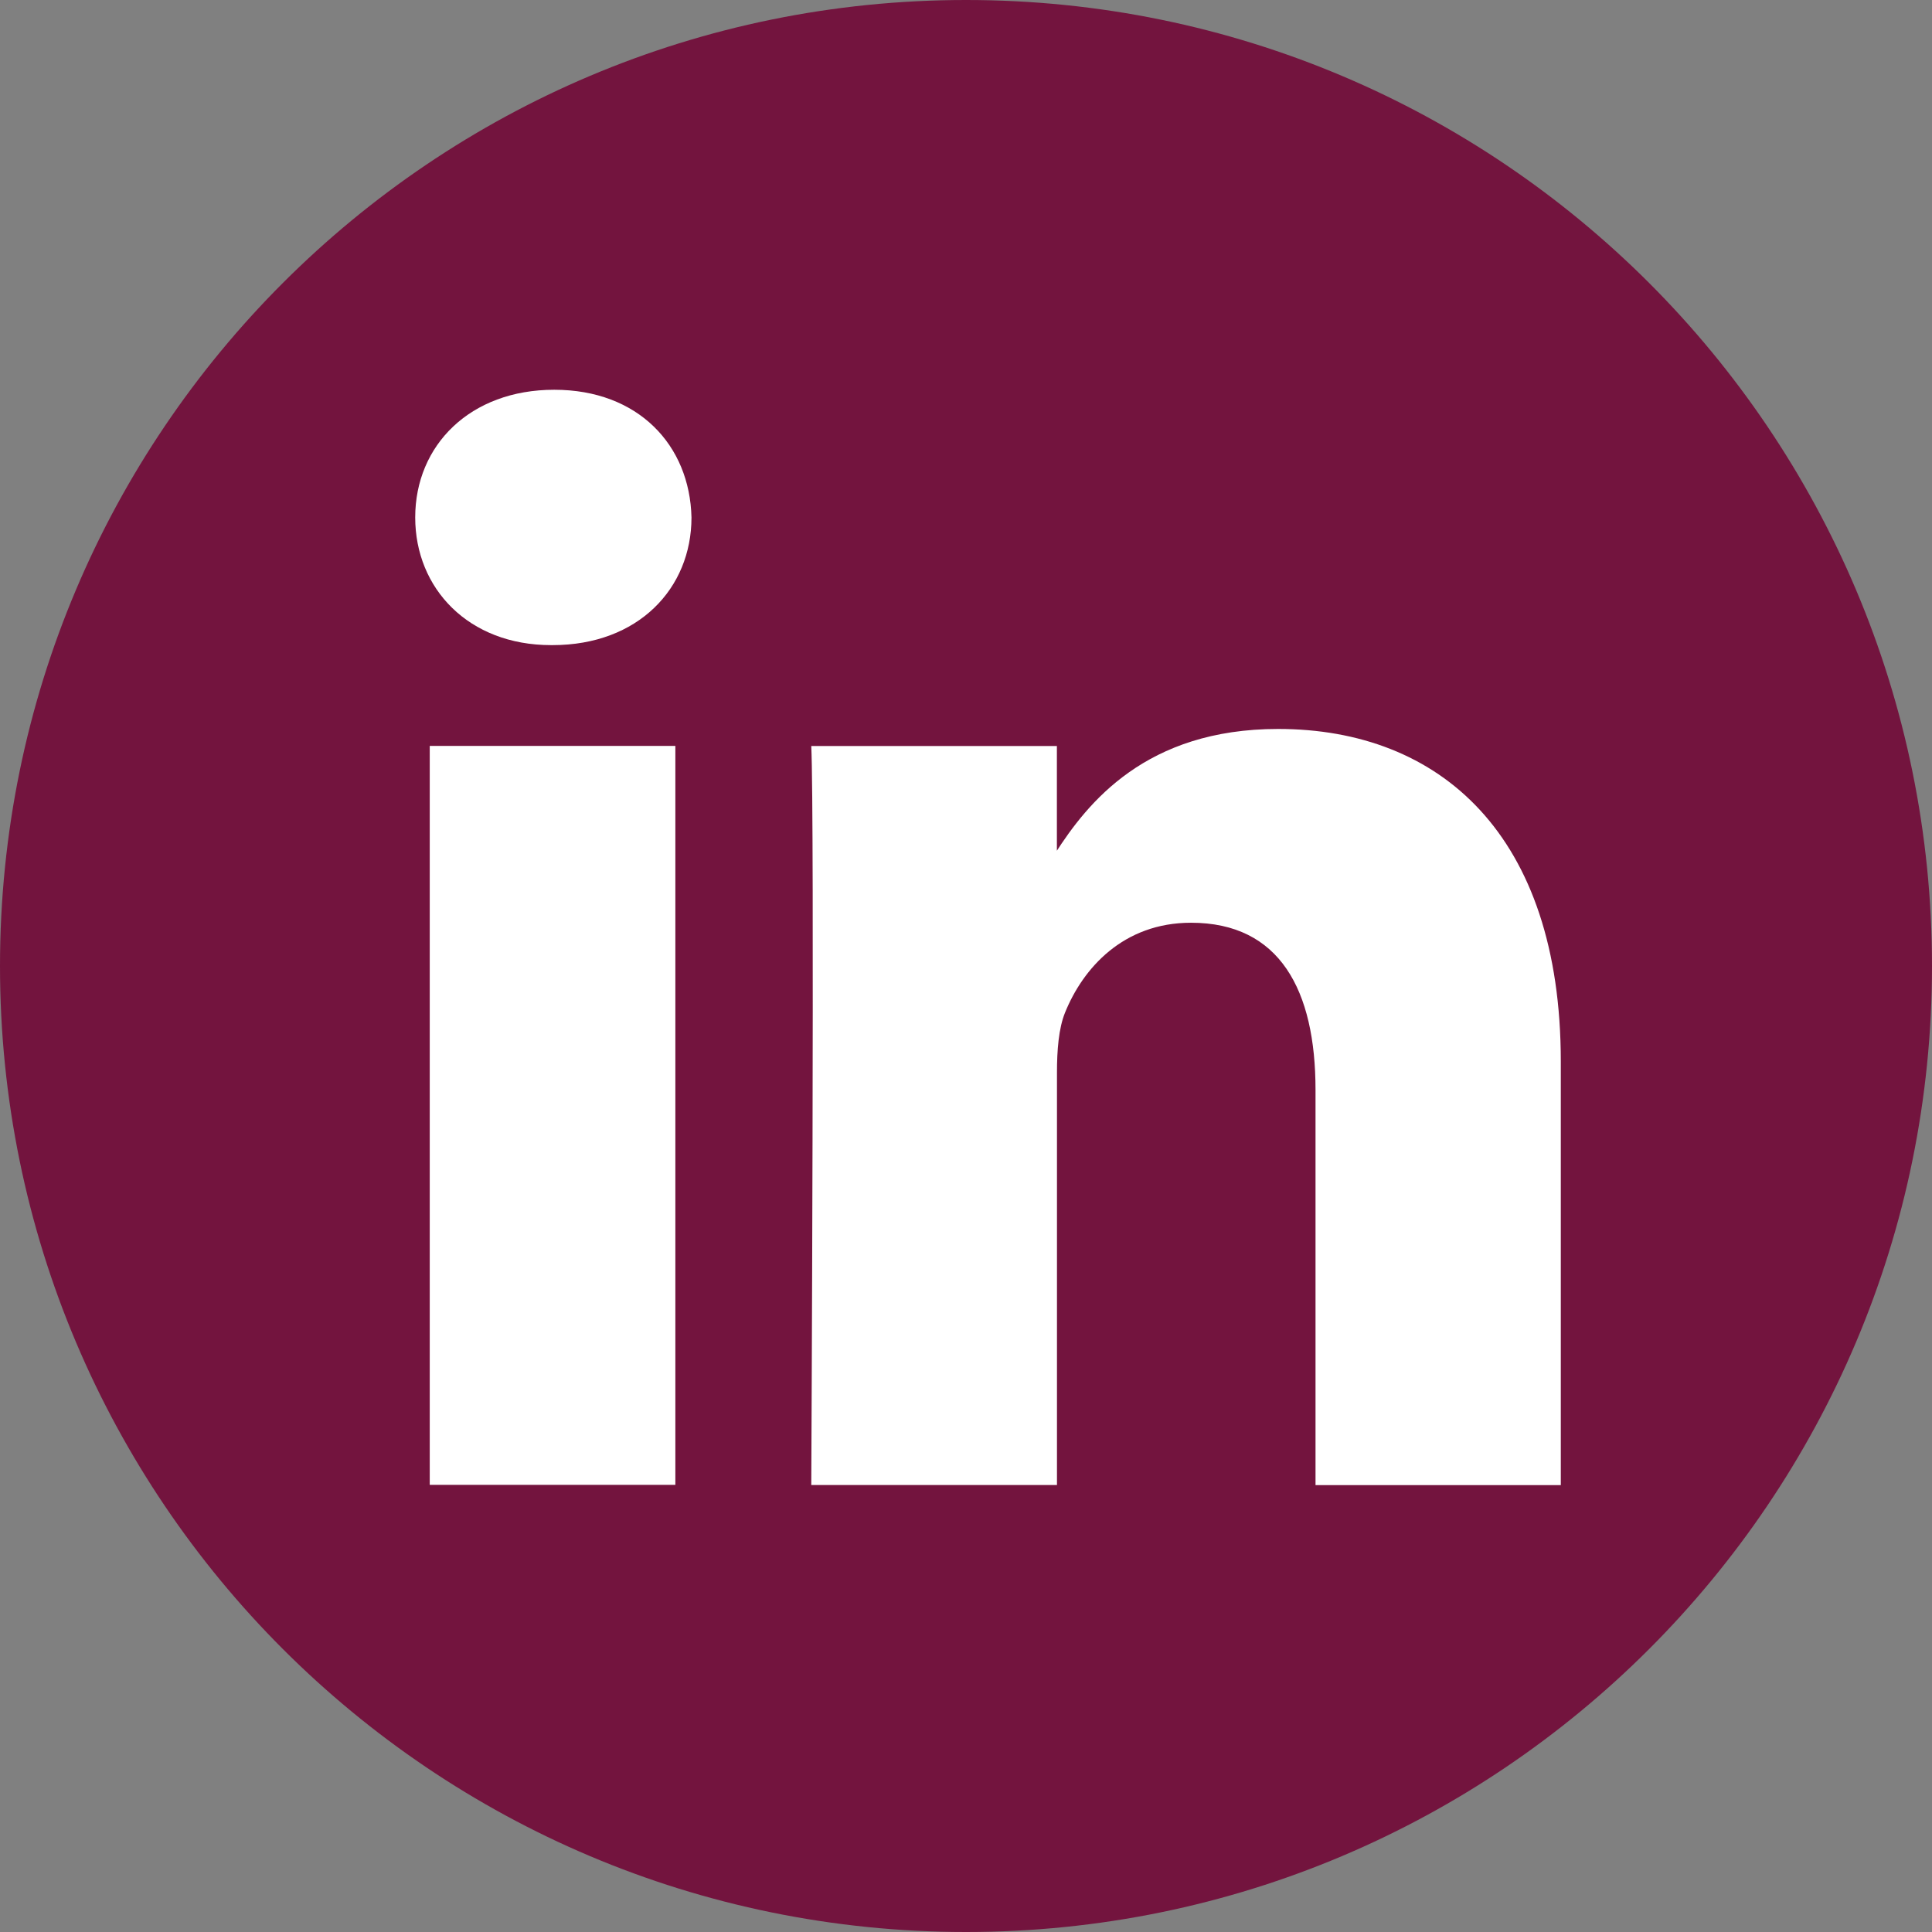<svg xmlns="http://www.w3.org/2000/svg" width="23" height="23" viewBox="0 0 23 23"><rect x="0" y="0" width="23" height="23" fill="#808080" stroke="none"/><path fill="#73143E" d="M0 11.5C0 5.148 5.148 0 11.5 0S23 5.148 23 11.5 17.852 23 11.5 23 0 17.852 0 11.5"/><path fill="#FFF" d="M8.04 8.88H5.116v8.797H8.04V8.88zm-1.462-1.2c1.02 0 1.654-.675 1.654-1.52-.02-.86-.633-1.52-1.634-1.52-1 0-1.655.66-1.655 1.52 0 .846.635 1.52 1.617 1.52h.018zm3.08 9.998s.04-7.97 0-8.797h2.924v1.277h-.02c.385-.6 1.078-1.48 2.654-1.48 1.924 0 3.365 1.257 3.365 3.96v5.042h-2.92v-4.705c0-1.186-.424-1.99-1.482-1.99-.808 0-1.287.543-1.5 1.07-.076.187-.096.45-.096.712v4.912H9.657v-.002z"/></svg>